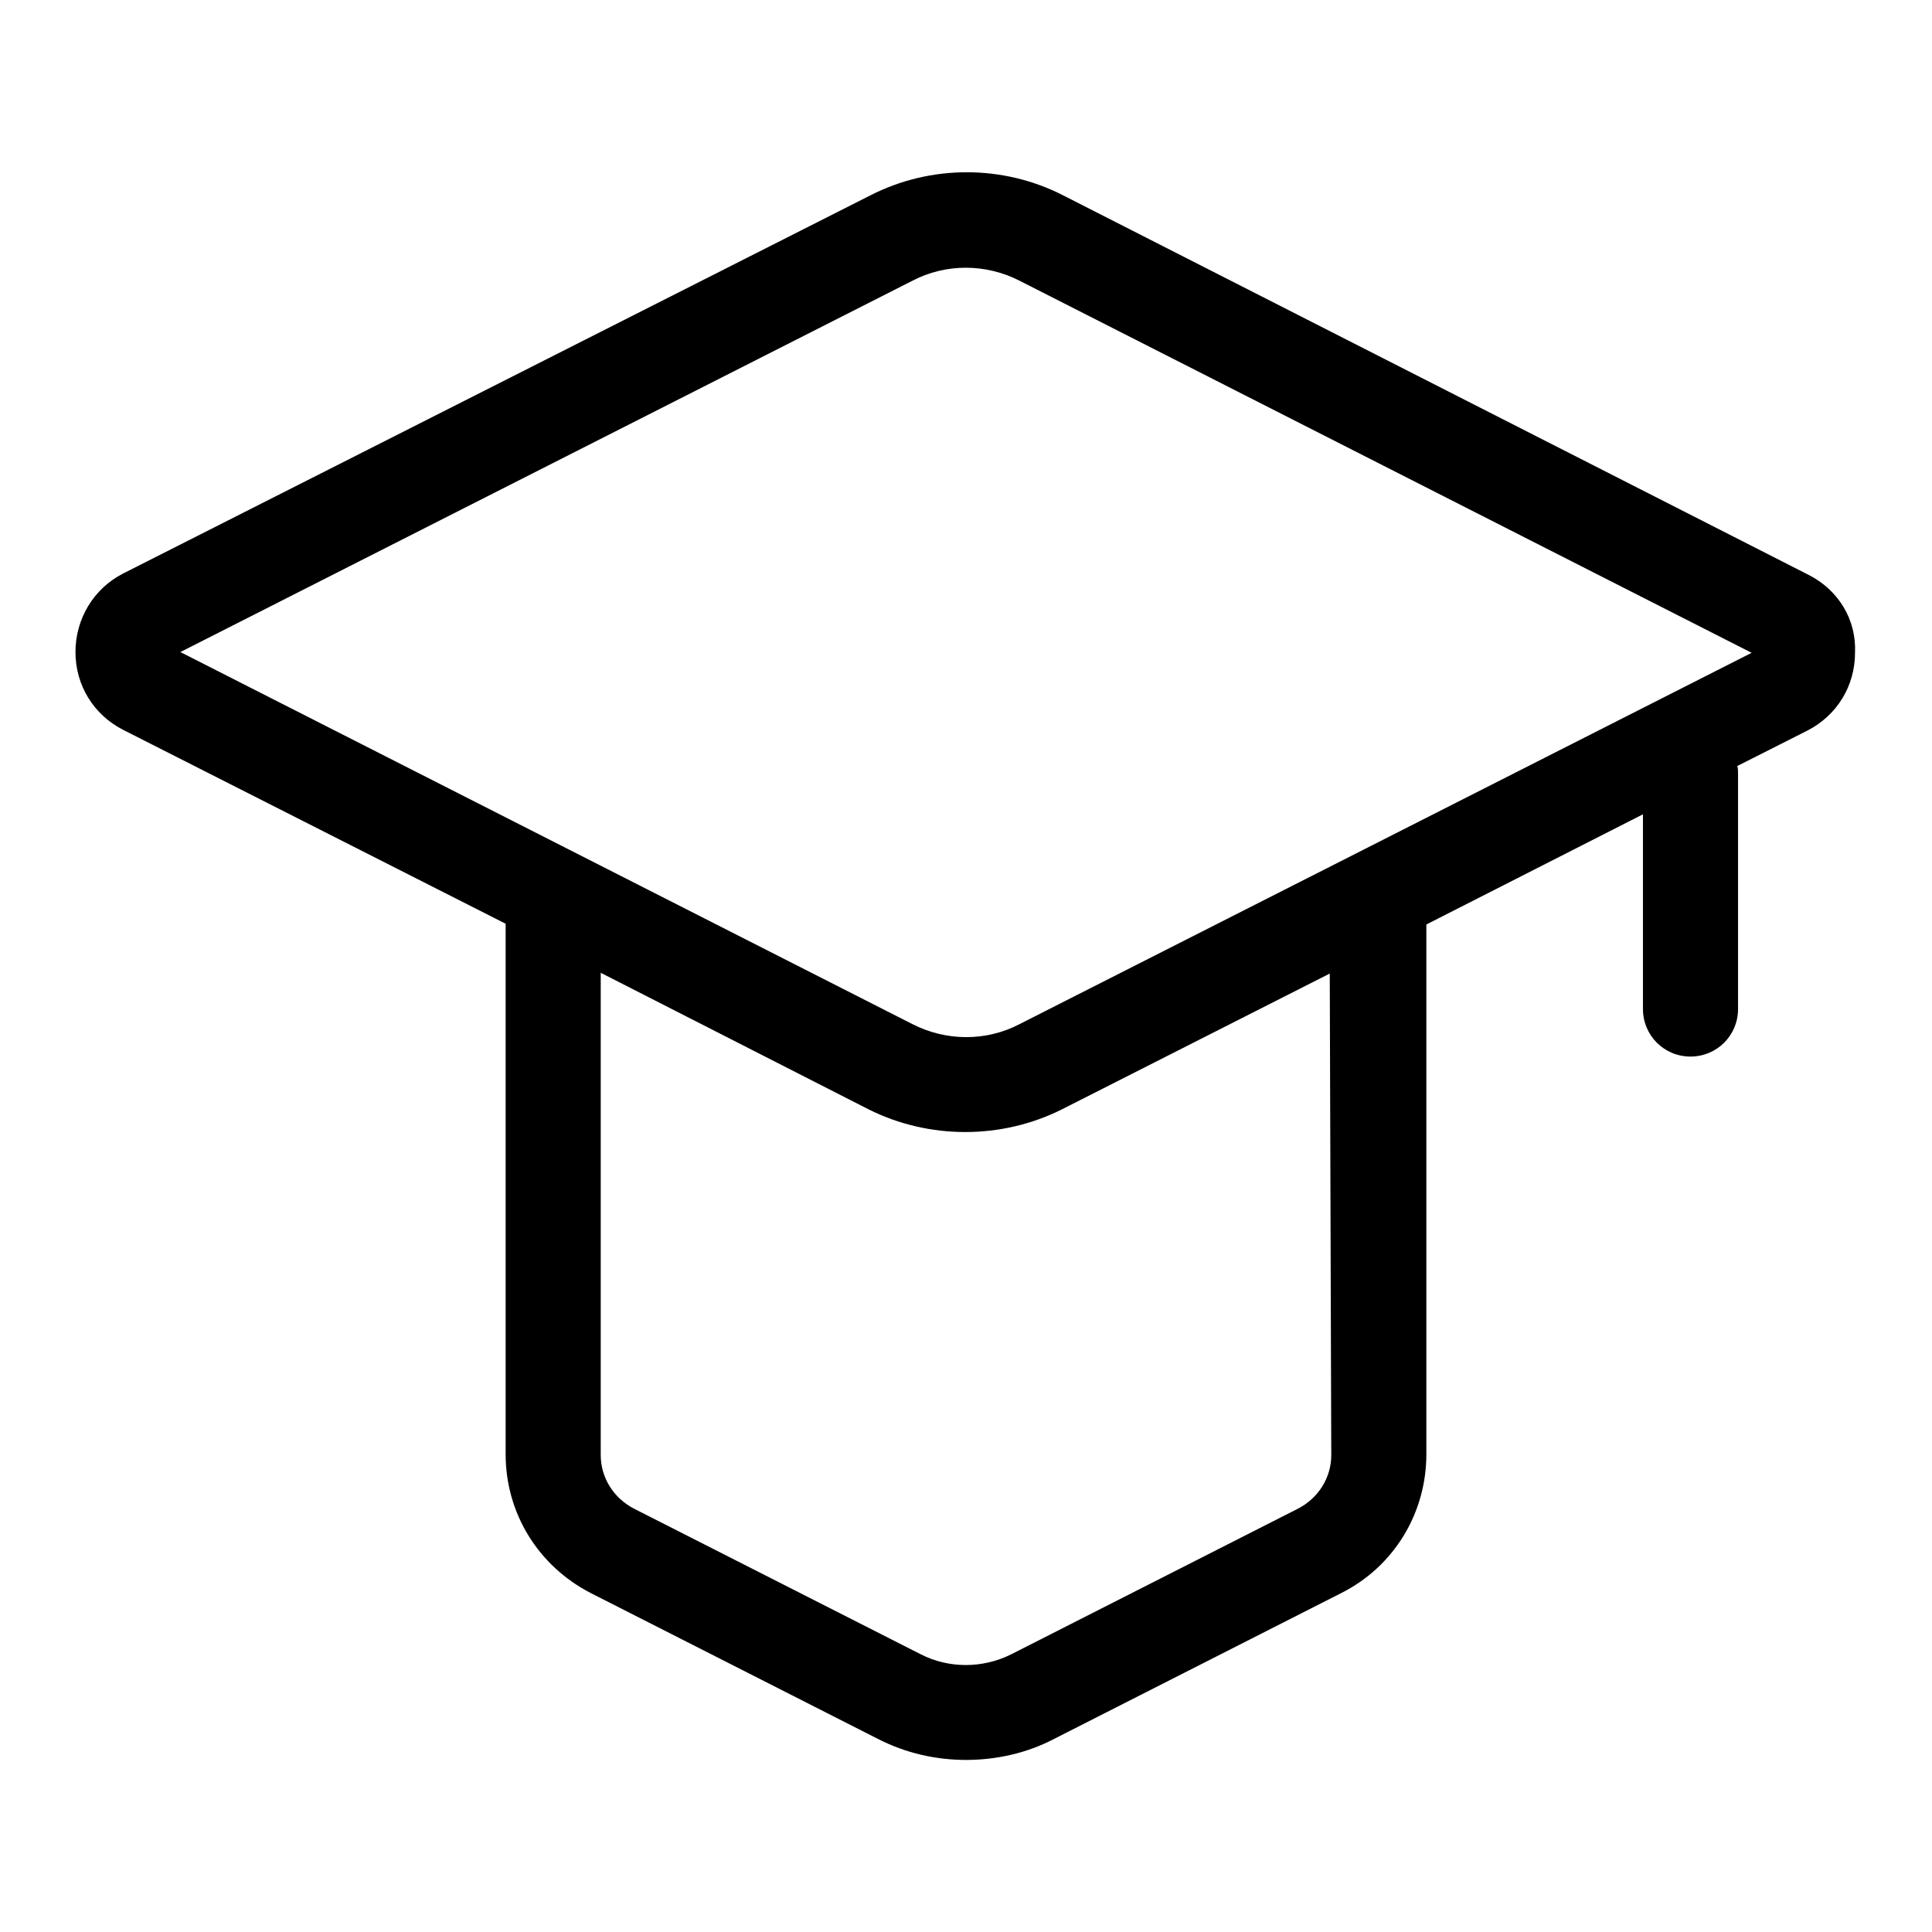 <?xml version="1.0" encoding="utf-8"?>
<!-- Svg Vector Icons : http://www.onlinewebfonts.com/icon -->
<!DOCTYPE svg PUBLIC "-//W3C//DTD SVG 1.1//EN" "http://www.w3.org/Graphics/SVG/1.1/DTD/svg11.dtd">
<svg version="1.1" xmlns="http://www.w3.org/2000/svg" xmlns:xlink="http://www.w3.org/1999/xlink" x="0px" y="0px" viewBox="0 0 256 256" enable-background="new 0 0 256 256" xml:space="preserve">
<g> <path fill="#000000" d="M239.7,76.2l-98.8-50.3c-8-4.1-17.6-4.1-25.6,0L16.3,76C12.4,78,10,82,10,86.4c0,4.4,2.4,8.3,6.3,10.3 L67,122.4v70.3c0,7.8,4.3,14.8,11.3,18.4l38,19.3c3.7,1.9,7.7,2.8,11.7,2.8c4,0,8.1-0.9,11.7-2.8l38-19.3 c7-3.5,11.3-10.6,11.3-18.4v-70.2l28.7-14.6v25.8c0,3.5,2.8,6.3,6.3,6.3c3.5,0,6.3-2.8,6.3-6.3v-31.2c0-0.3,0-0.7-0.1-1l9.3-4.7 c3.9-2,6.3-5.9,6.3-10.3C246,82.1,243.6,78.2,239.7,76.2L239.7,76.2z M176.4,192.8c0,3-1.7,5.7-4.4,7.1l-38,19.3 c-3.8,1.9-8.3,1.9-12,0l-38-19.3c-2.7-1.4-4.4-4.1-4.4-7.1v-63.9l35.5,18.1c4,2,8.4,3,12.8,3s8.8-1,12.8-3l35.5-18L176.4,192.8 L176.4,192.8z M135.1,135.7c-4.4,2.3-9.7,2.3-14.2,0l-97-49.3l97-49.2c4.4-2.3,9.7-2.3,14.2,0l97,49.3L135.1,135.7L135.1,135.7z"/></g>
</svg>